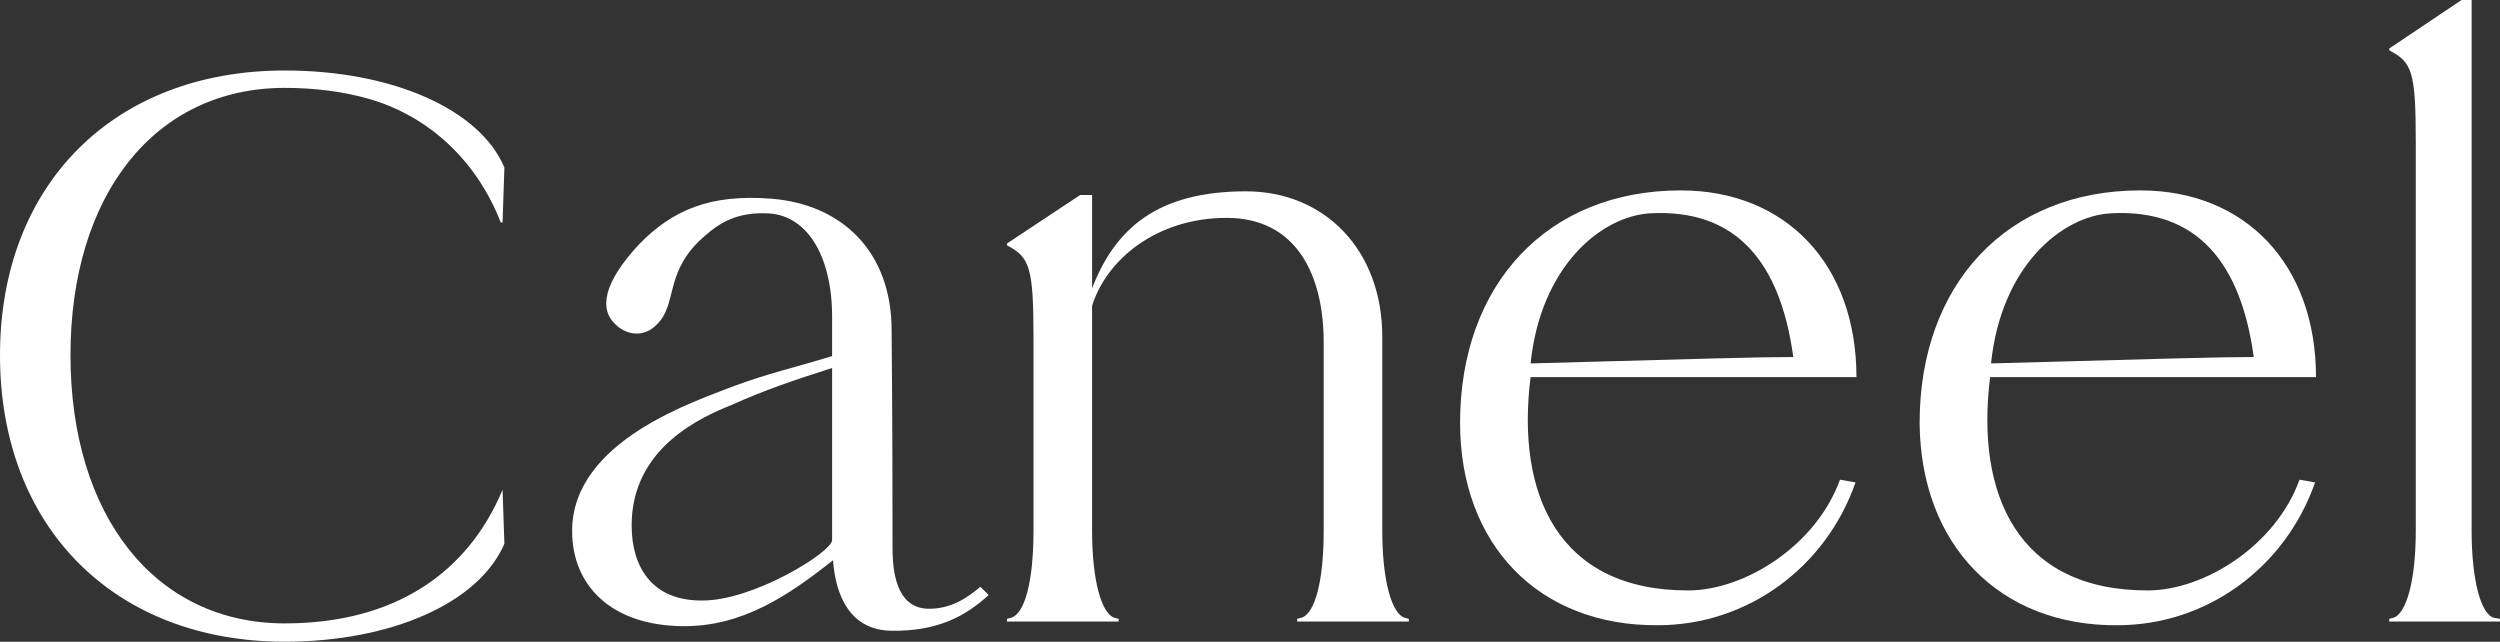 <svg xmlns="http://www.w3.org/2000/svg" xmlns:xlink="http://www.w3.org/1999/xlink" id="a" x="0px" y="0px" viewBox="0 0 273.1 70.1" style="enable-background:new 0 0 273.1 70.1;" xml:space="preserve"><rect x="0" y="0" width="273.1" height="70.1" fill="#333333" stroke="none"/><style type="text/css">	.st0{fill:#FFFFFF;}</style><path class="st0" d="M0,38.8C0,20.1,12.5,7.7,31.1,7.7c11.7,0,21.3,4.2,24,10.6l-0.2,6h-0.2c-2.6-6.7-7.8-11.6-14.4-13.5 c-2.8-0.8-5.9-1.2-9.2-1.2C16.9,9.6,7.7,21.3,7.7,38.8s9.2,29.3,23.4,29.3c12,0,20-5.5,23.8-14.6l0.2,5.9 c-2.8,6.5-12.4,10.7-24,10.7C12.5,70.1,0,57.6,0,38.8z"></path><path class="st0" d="M91,61.2c-4.8,3.8-9.9,7.3-16.5,7.2C66.8,68.3,62.5,64,62.5,58c0-9.9,13.6-14.2,17.6-15.8 c4.1-1.5,6.2-1.9,10.8-3.3v-4.3c0-6.7-2.8-11.3-7.3-11.3c-3.6-0.1-5.5,1.4-7.3,3.1c-3.7,3.7-2.3,6.9-4.6,9.1c-1.3,1.3-3.1,1.2-4.4,0 c-1.9-1.7-1.4-4.6,2.5-8.8c3.7-3.8,7.8-5.5,14.4-5c7.8,0.6,13.2,5.8,13.2,14.4c0,0,0.1,8.7,0.1,23.8c0,3.6,0.9,6.6,4,6.6 c2.6,0,4.4-1.4,5.6-2.4l0.9,0.9c-2.5,2.3-5.6,4-10.7,3.9C93,68.8,91.3,65.3,91,61.2L91,61.2z M90.9,59V40.2c-4.4,1.4-7.3,2.4-10.9,4 C76.8,45.5,69,48.8,69,57.4c0,4.5,2.2,8.2,7.6,8.2C82.2,65.7,90.9,60.3,90.9,59z"></path><path class="st0" d="M110,67.6l0.4-0.1c1.6-0.4,2.5-4.2,2.5-9.5V37c0-7.8-0.4-8.9-2.9-10.2v-0.2l8-5.3h1.3v10.2 c2.5-6.5,7.1-10.6,16.8-10.6c8.6,0,14.9,6.4,14.9,15.9V58c0,5.3,1,9.1,2.5,9.5l0.4,0.1v0.3h-12.2v-0.3l0.4-0.1 c1.6-0.4,2.5-4.2,2.5-9.5V37.4c0-7.4-3-13.6-10.6-13.6s-13.1,4.5-14.7,9.6V58c0,5.3,1,9.1,2.5,9.5l0.4,0.1v0.3H110L110,67.6 L110,67.6z"></path><path class="st0" d="M159.5,46.2c0-15.2,9.6-25.4,24.1-25.4c11.5,0,19.2,8.1,19.2,20.4h-35.6c-1.6,12.8,3,23.3,17.2,23.3 c6.2,0,14-4.9,16.6-12.1l1.7,0.3c-3.3,9.4-11.9,15.6-21.6,15.6C168.1,68.4,159.5,59.5,159.5,46.2L159.5,46.2z M195.9,39 c-1.4-10.2-6.1-16.2-15.6-15.7c-5.4,0.3-12,5.8-13.1,16.4C185.7,39.2,192,39,195.9,39L195.9,39z"></path><path class="st0" d="M209.7,46.2c0-15.2,9.6-25.4,24.1-25.4c11.5,0,19.2,8.1,19.2,20.4h-35.6c-1.6,12.8,3,23.3,17.2,23.3 c6.2,0,14-4.9,16.6-12.1l1.7,0.3c-3.3,9.4-11.9,15.6-21.6,15.6C218.4,68.4,209.8,59.5,209.7,46.2L209.7,46.2z M246.2,39 c-1.4-10.2-6.1-16.2-15.6-15.7c-5.4,0.3-12,5.8-13.1,16.4C236,39.2,242.3,39,246.2,39L246.2,39z"></path><path class="st0" d="M261,67.6l0.4-0.1c1.5-0.4,2.5-4.2,2.5-9.5V15.6c0-7.8-0.4-8.8-2.9-10.1V5.3l7.9-5.3h1.1v58 c0,5.3,1,9.2,2.5,9.5l0.6,0.1v0.3H261L261,67.6L261,67.6z"></path></svg>